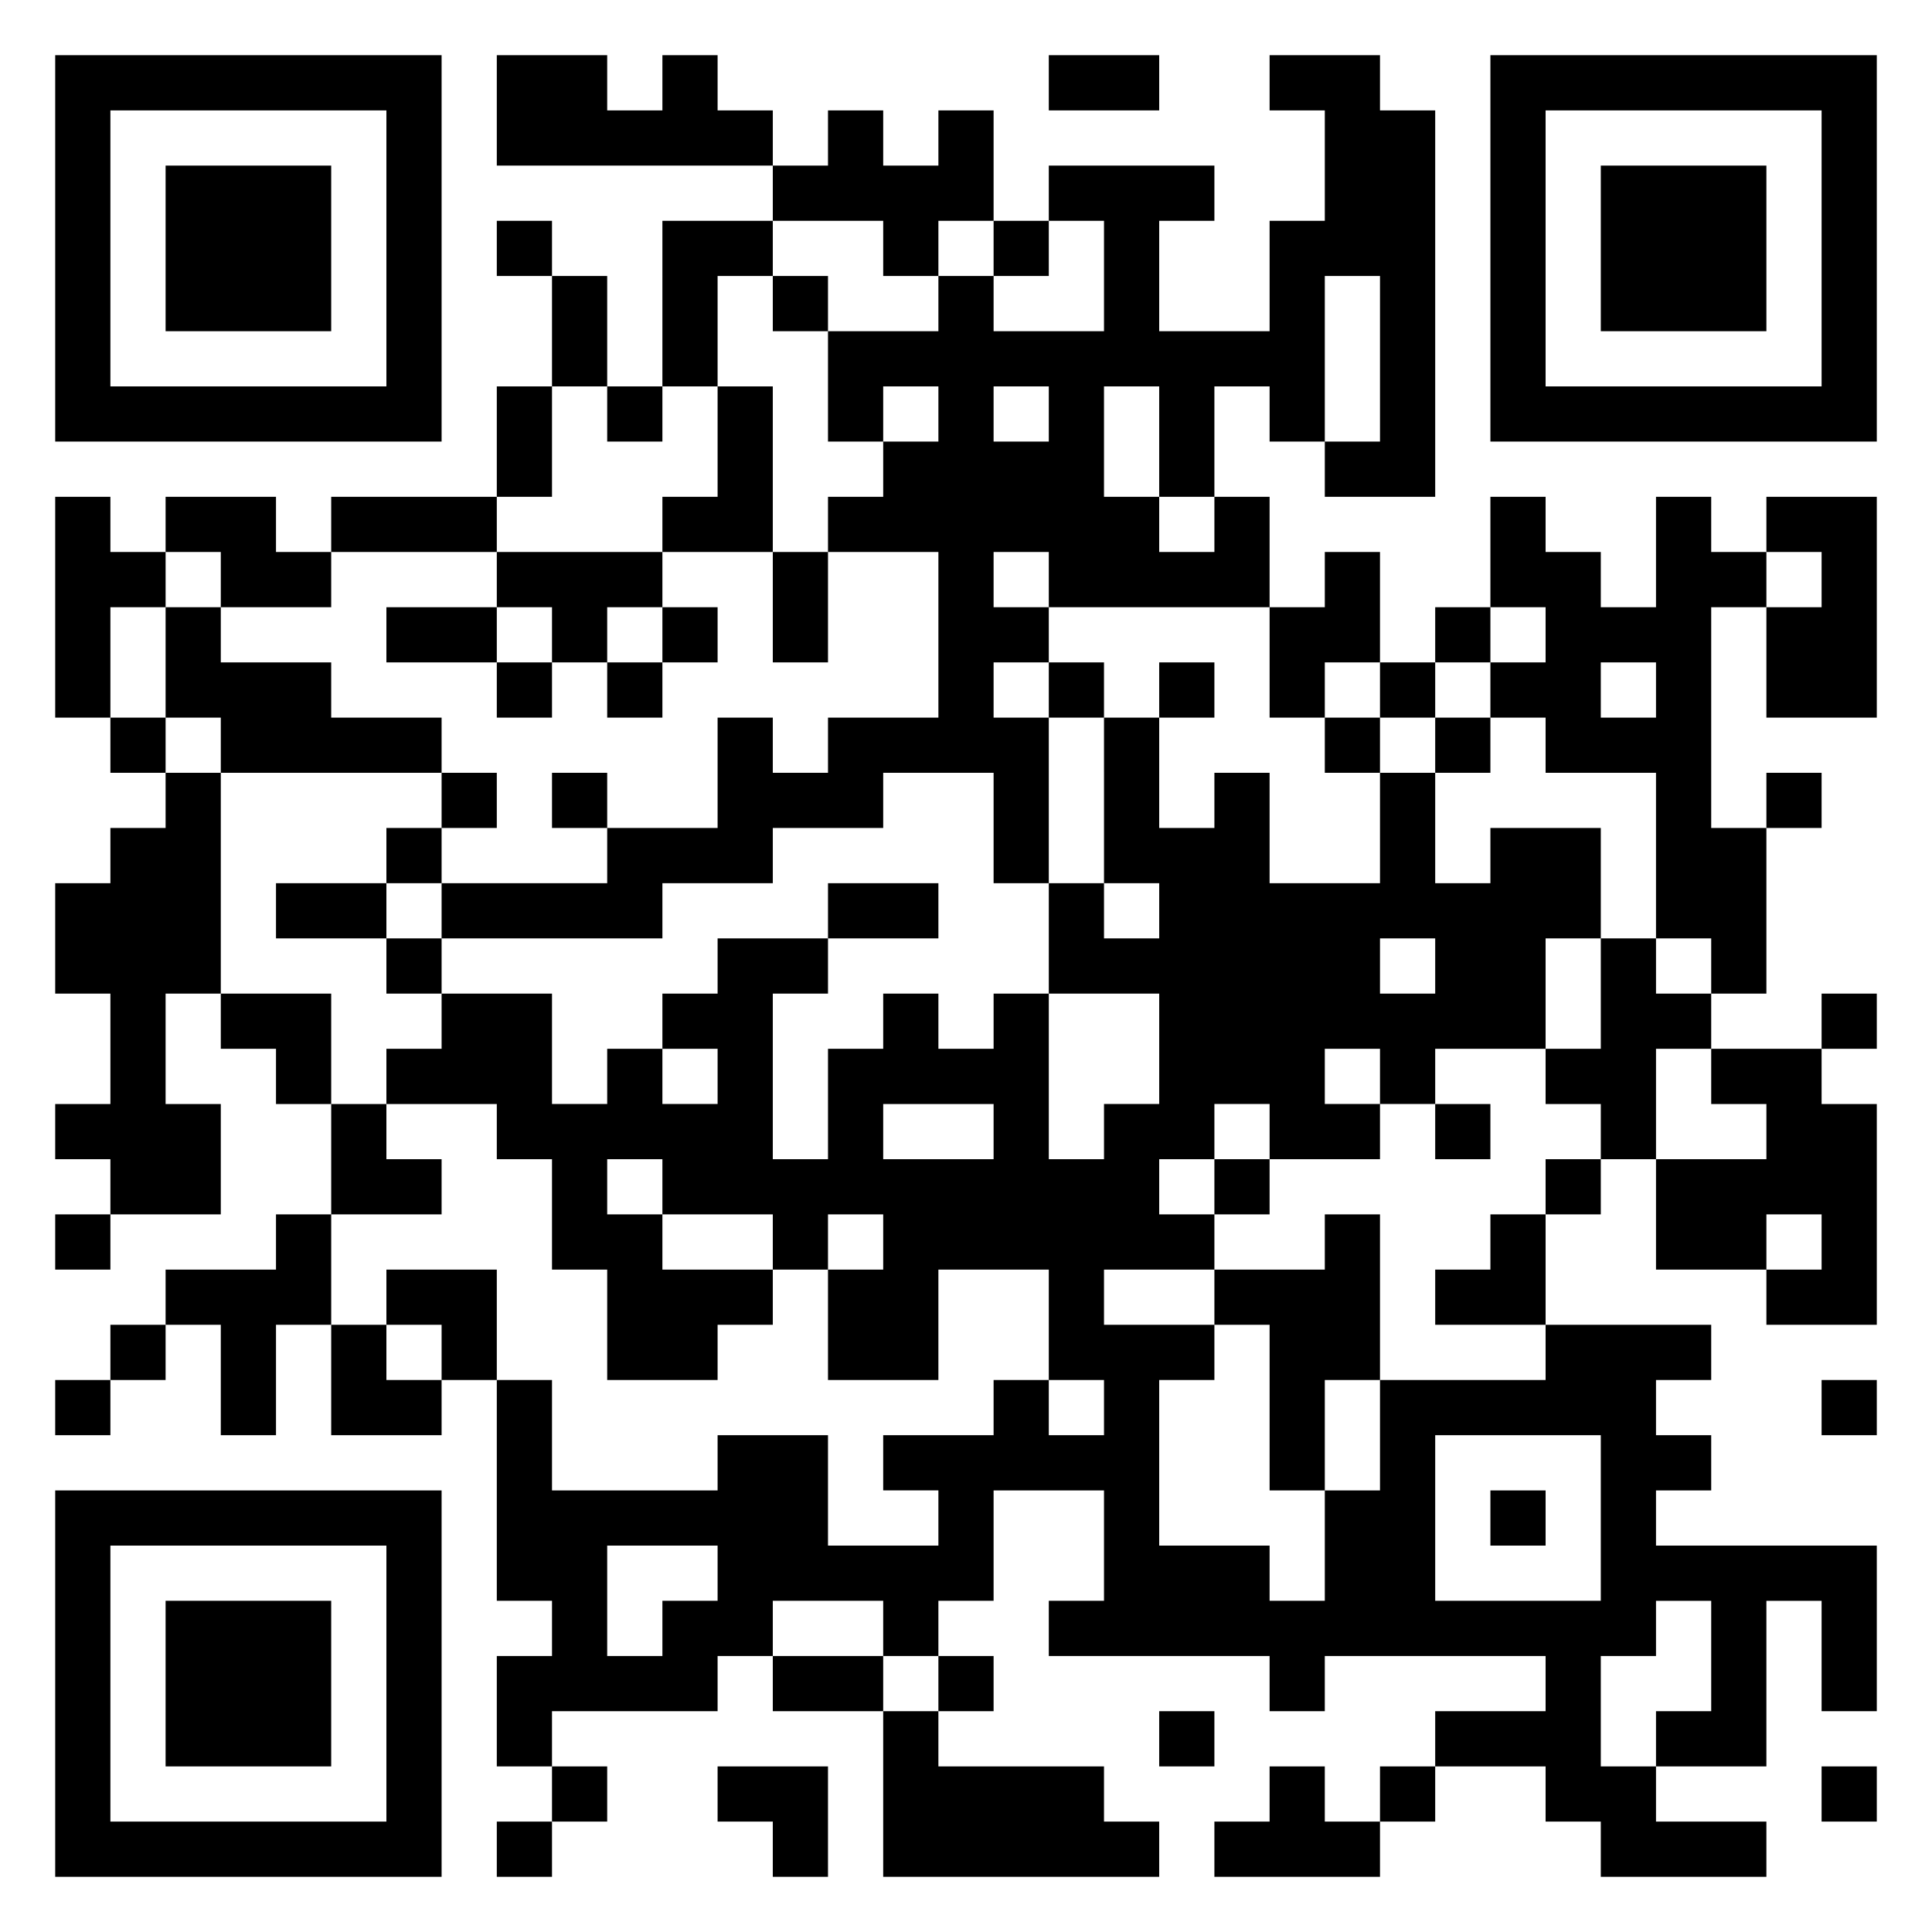 <svg viewBox="0 0 35 35" xmlns="http://www.w3.org/2000/svg"><path d="M1 1h7v7H1zm8 0h2v1h1V1h1v1h1v1H9zm10 0h2v1h-2zm4 0h2v1h1v7h-2V8h1V5h-1v3h-1V7h-1v2h-1V7h-1v2h1v1h1V9h1v2h-4v-1h-1v1h1v1h-1v1h1v3h-1v-2h-2v1h-2v1h-2v1H8v-1h3v-1h2v-2h1v1h1v-1h2v-3h-2V9h1V8h1V7h-1v1h-1V6h2V5h1v1h2V4h-1V3h3v1h-1v2h2V4h1V2h-1zm4 0h7v7h-7zM2 2v5h5V2zm13 0h1v1h1V2h1v2h-1v1h-1V4h-2V3h1zm13 0v5h5V2zM3 3h3v3H3zm26 0h3v3h-3zM9 4h1v1H9zm3 0h2v1h-1v2h-1zm6 0h1v1h-1zm-8 1h1v2h-1zm4 0h1v1h-1zM9 7h1v2H9zm2 0h1v1h-1zm2 0h1v3h-2V9h1zm5 0v1h1V7zM1 9h1v1h1v1H2v2H1zm2 0h2v1h1v1H4v-1H3zm3 0h3v1H6zm21 0h1v1h1v1h1V9h1v1h1v1h-1v4h1v3h-1v-1h-1v-3h-2v-1h-1v-1h1v-1h-1zm5 0h2v4h-2v-2h1v-1h-1zM9 10h3v1h-1v1h-1v-1H9zm5 0h1v2h-1zm10 0h1v2h-1v1h-1v-2h1zM3 11h1v1h2v1h2v1H4v-1H3zm4 0h2v1H7zm5 0h1v1h-1zm14 0h1v1h-1zM9 12h1v1H9zm2 0h1v1h-1zm8 0h1v1h-1zm2 0h1v1h-1zm4 0h1v1h-1zm4 0v1h1v-1zM2 13h1v1H2zm18 0h1v2h1v-1h1v2h2v-2h1v2h1v-1h2v2h-1v2h-2v1h-1v-1h-1v1h1v1h-2v-1h-1v1h-1v1h1v1h-2v1h2v1h-1v3h2v1h1v-2h1v-2h3v-1h3v1h-1v1h1v1h-1v1h4v3h-1v-2h-1v3h-2v-1h1v-2h-1v1h-1v2h1v1h2v1h-3v-1h-1v-1h-2v-1h2v-1h-4v1h-1v-1h-4v-1h1v-2h-2v2h-1v1h-1v-1h-2v1h-1v1h-3v1H9v-2h1v-1H9v-4h1v2h3v-1h2v2h2v-1h-1v-1h2v-1h1v1h1v-1h-1v-2h-2v2h-2v-2h1v-1h-1v1h-1v-1h-2v-1h-1v1h1v1h2v1h-1v1h-2v-2h-1v-2H9v-1H7v-1h1v-1h2v2h1v-1h1v1h1v-1h-1v-1h1v-1h2v1h-1v3h1v-2h1v-1h1v1h1v-1h1v3h1v-1h1v-2h-2v-2h1v1h1v-1h-1zm4 0h1v1h-1zm2 0h1v1h-1zM3 14h1v4H3v2h1v2H2v-1H1v-1h1v-2H1v-2h1v-1h1zm5 0h1v1H8zm2 0h1v1h-1zm22 0h1v1h-1zM7 15h1v1H7zm-2 1h2v1H5zm10 0h2v1h-2zm-8 1h1v1H7zm18 0v1h1v-1zm4 0h1v1h1v1h-1v2h-1v-1h-1v-1h1zM4 18h2v2H5v-1H4zm29 0h1v1h-1zm-2 1h2v1h1v4h-2v-1h1v-1h-1v1h-2v-2h2v-1h-1zM6 20h1v1h1v1H6zm10 0v1h2v-1zm10 0h1v1h-1zm-4 1h1v1h-1zm6 0h1v1h-1zM1 22h1v1H1zm4 0h1v2H5v2H4v-2H3v-1h2zm19 0h1v3h-1v2h-1v-3h-1v-1h2zm3 0h1v2h-2v-1h1zM7 23h2v2H8v-1H7zm-5 1h1v1H2zm4 0h1v1h1v1H6zm-5 1h1v1H1zm32 0h1v1h-1zm-7 1v3h3v-3zM1 27h7v7H1zm26 0h1v1h-1zM2 28v5h5v-5zm9 0v2h1v-1h1v-1zm-8 1h3v3H3zm11 1h2v1h-2zm3 0h1v1h-1zm-1 1h1v1h3v1h1v1h-5zm5 0h1v1h-1zm-11 1h1v1h-1zm3 0h2v2h-1v-1h-1zm10 0h1v1h1v1h-3v-1h1zm2 0h1v1h-1zm8 0h1v1h-1zM9 33h1v1H9z"/></svg>